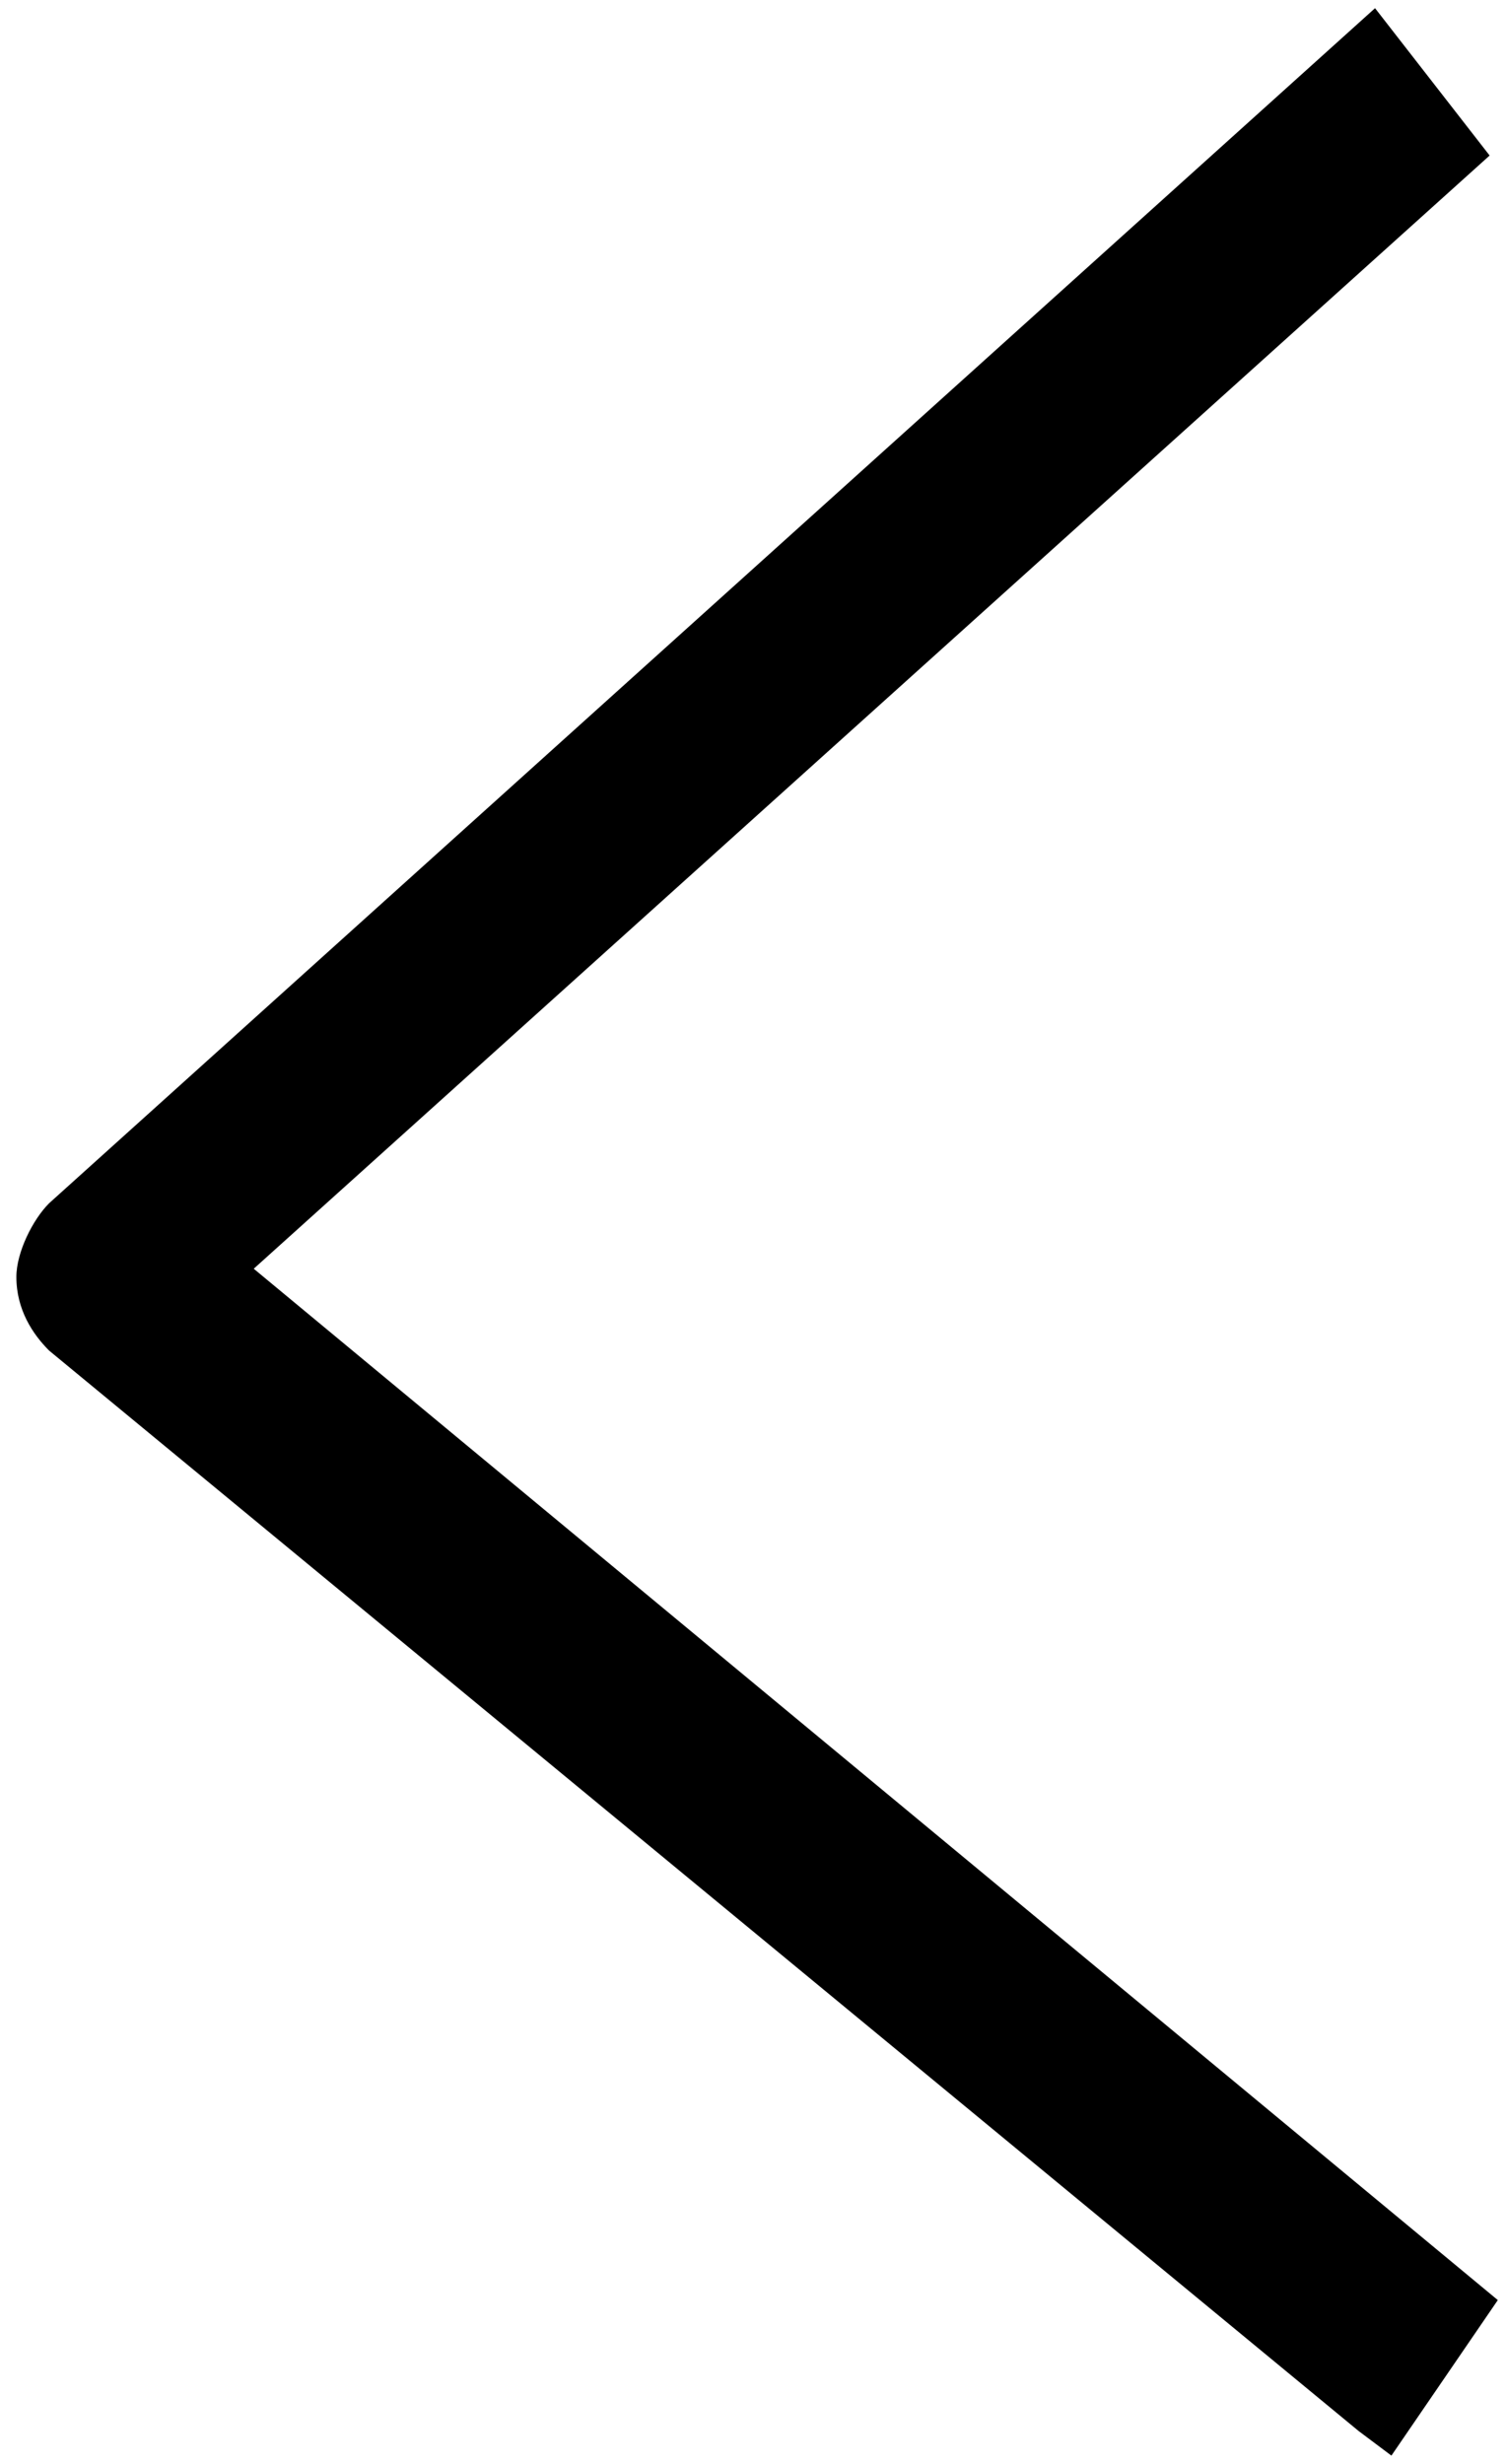 <?xml version="1.0" encoding="utf-8"?>
<!-- Generator: Adobe Illustrator 27.0.0, SVG Export Plug-In . SVG Version: 6.00 Build 0)  -->
<svg version="1.1" id="Laag_1" xmlns="http://www.w3.org/2000/svg" xmlns:xlink="http://www.w3.org/1999/xlink" x="0px" y="0px"
	 viewBox="0 0 18.4 30.1" style="enable-background:new 0 0 18.4 30.1;" xml:space="preserve">
<path d="M18.3,28.1L3.1,15.5L18.2,1.9l-1.4-1.8L0.6,14.7c-0.2,0.2-0.4,0.6-0.4,0.9l0,0l0,0c0,0.4,0.2,0.7,0.4,0.9l16,13.2L17,30
	L18.3,28.1z"/>
</svg>
